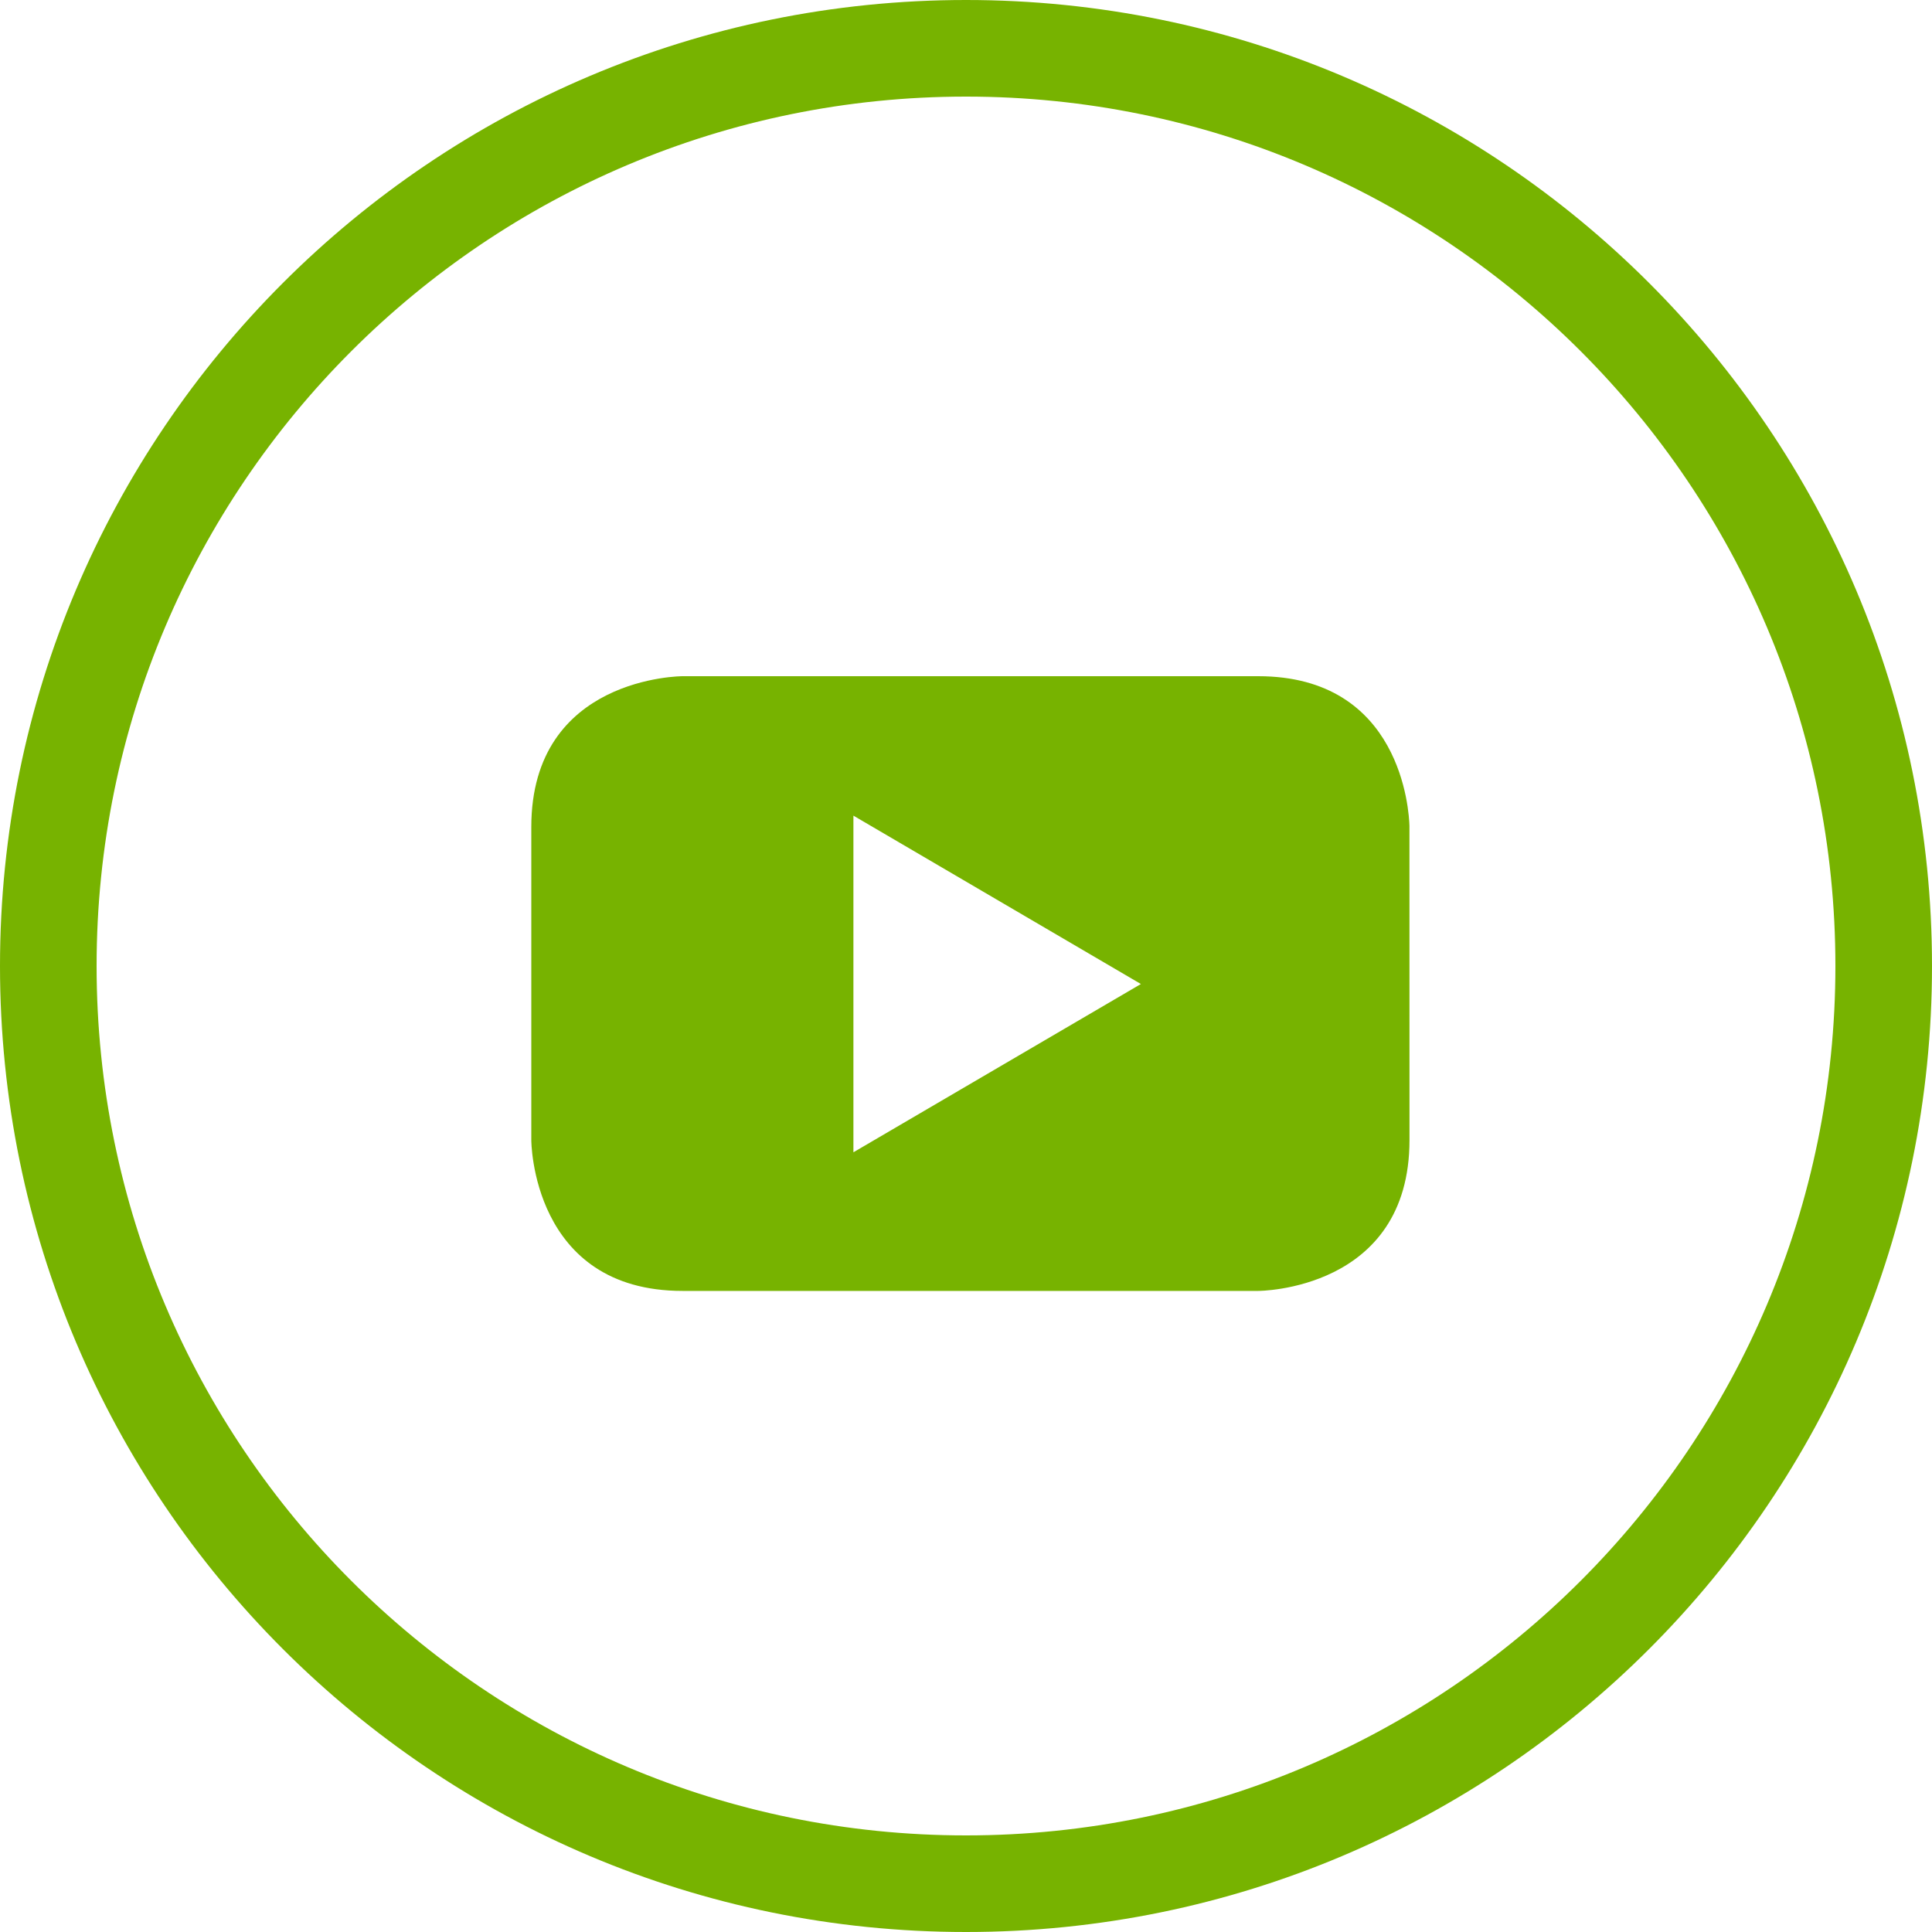 <?xml version="1.0" encoding="UTF-8"?>
<svg width="40px" height="40px" viewBox="0 0 40 40" version="1.1" xmlns="http://www.w3.org/2000/svg" xmlns:xlink="http://www.w3.org/1999/xlink">
    <title>YouTube</title>
    <g id="Startseite" stroke="none" stroke-width="1" fill="none" fill-rule="evenodd">
        <g id="Startseite_4" transform="translate(-1257, -7206)" fill="#77b300" fill-rule="nonzero">
            <g id="Footer" transform="translate(2, 7002)">
                <g id="Group-21" transform="translate(1143, 64)">
                    <g id="Group-14" transform="translate(0, 140)">
                        <path d="M132,0 C143.046,0 152,8.954 152,20 C152,31.046 143.046,40 132,40 C120.954,40 112,31.046 112,20 C112,8.954 120.954,0 132,0 Z M132,2 C122.059,2 114,10.059 114,20 C114,29.941 122.059,38 132,38 C141.941,38 150,29.941 150,20 C150,10.059 141.941,2 132,2 Z M138.049,14 C141.017,14 141.173,16.803 141.181,17.098 L141.182,23.604 C141.182,26.727 138.049,26.727 138.049,26.727 L126.132,26.727 C123,26.727 123,23.604 123,23.604 L123,23.604 L123,17.123 C123,14 126.132,14 126.132,14 L126.132,14 Z M129.669,16.887 L129.669,23.857 L135.621,20.373 L129.669,16.887 Z" id="YouTube"></path>
                    </g>
                </g>
            </g>
        </g>
    </g>
</svg>